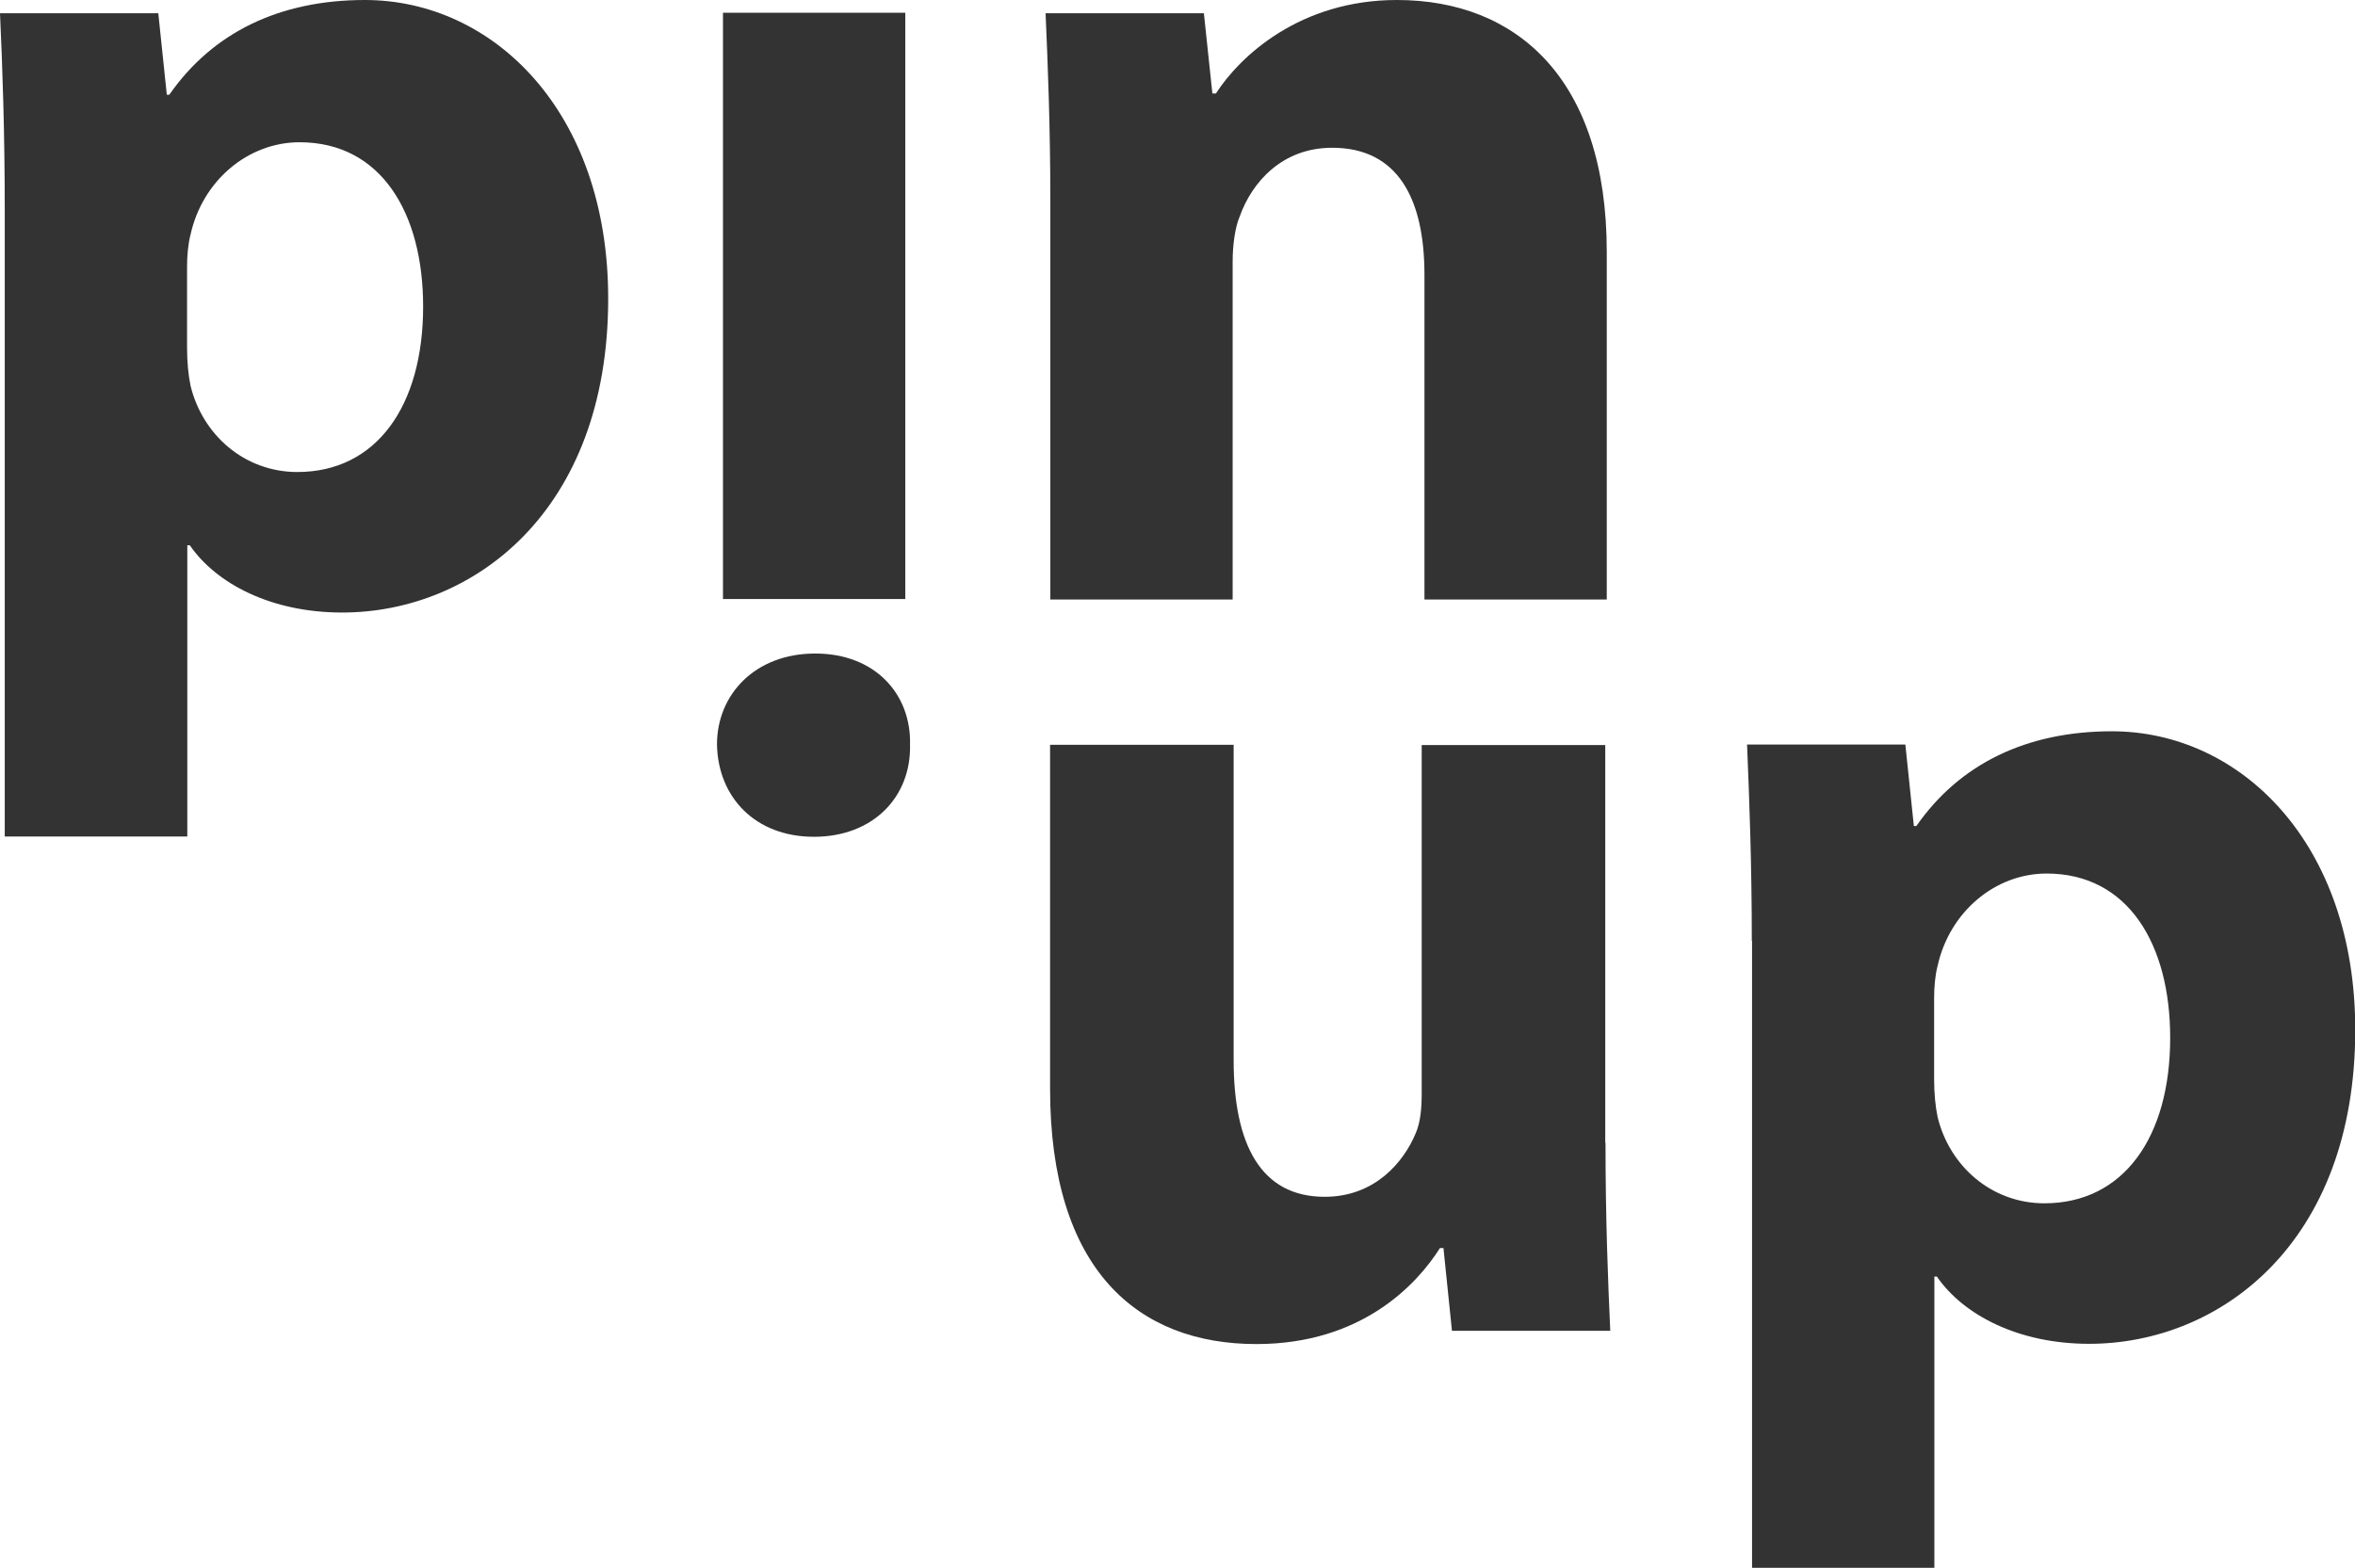 <svg xmlns="http://www.w3.org/2000/svg" id="Layer_2" data-name="Layer 2" viewBox="0 0 94.17 62.72"><defs><style>      .cls-1 {        fill: #333;      }    </style></defs><g id="LOGOS"><g><path class="cls-1" d="m.19,8.39C.19,5.32.1,2.69,0,.53h6.33l.34,3.26h.1c1.73-2.49,4.41-3.79,7.82-3.79,5.13,0,9.73,4.46,9.73,11.94,0,8.54-5.42,12.56-10.64,12.56-2.83,0-5.03-1.15-6.09-2.69h-.1v11.65H.19V8.39Zm7.29,5.51c0,.58.05,1.1.14,1.53.48,1.97,2.16,3.45,4.27,3.45,3.16,0,5.03-2.64,5.03-6.62,0-3.74-1.68-6.57-4.94-6.57-2.06,0-3.88,1.53-4.36,3.69-.1.38-.14.86-.14,1.29v3.21Z"></path><path class="cls-1" d="m28.67,29.78c0-2.01,1.53-3.64,3.93-3.64s3.84,1.63,3.79,3.64c.05,2.11-1.49,3.69-3.84,3.69s-3.84-1.58-3.88-3.69Z"></path><rect class="cls-1" x="28.91" y=".51" width="7.29" height="23.45"></rect><path class="cls-1" d="m42,8.01c0-2.92-.1-5.42-.19-7.48h6.33l.34,3.21h.14c.96-1.49,3.36-3.74,7.24-3.74,4.79,0,8.39,3.16,8.39,10.07v13.91h-7.29v-12.99c0-3.02-1.05-5.08-3.69-5.08-2.01,0-3.21,1.39-3.69,2.73-.19.43-.29,1.15-.29,1.82v13.52h-7.29v-15.97Z"></path><g><path class="cls-1" d="m64.2,45.7c0,3.07.1,5.56.19,7.53h-6.33l-.34-3.31h-.14c-.91,1.44-3.12,3.84-7.34,3.84-4.75,0-8.25-2.97-8.25-10.21v-13.76h7.34v12.61c0,3.4,1.1,5.47,3.64,5.47,2.01,0,3.16-1.39,3.64-2.54.19-.43.24-1.01.24-1.58v-13.95h7.34v15.92Z"></path><path class="cls-1" d="m70.05,37.64c0-3.07-.1-5.71-.19-7.86h6.33l.34,3.26h.1c1.73-2.49,4.41-3.79,7.82-3.79,5.13,0,9.73,4.46,9.73,11.94,0,8.54-5.42,12.56-10.64,12.56-2.83,0-5.03-1.15-6.09-2.69h-.1v11.65h-7.29v-25.08Zm7.29,5.51c0,.58.05,1.1.14,1.53.48,1.97,2.16,3.45,4.27,3.45,3.16,0,5.03-2.64,5.03-6.62,0-3.74-1.68-6.57-4.94-6.57-2.06,0-3.88,1.53-4.36,3.69-.1.38-.14.86-.14,1.29v3.21Z"></path></g></g></g></svg>